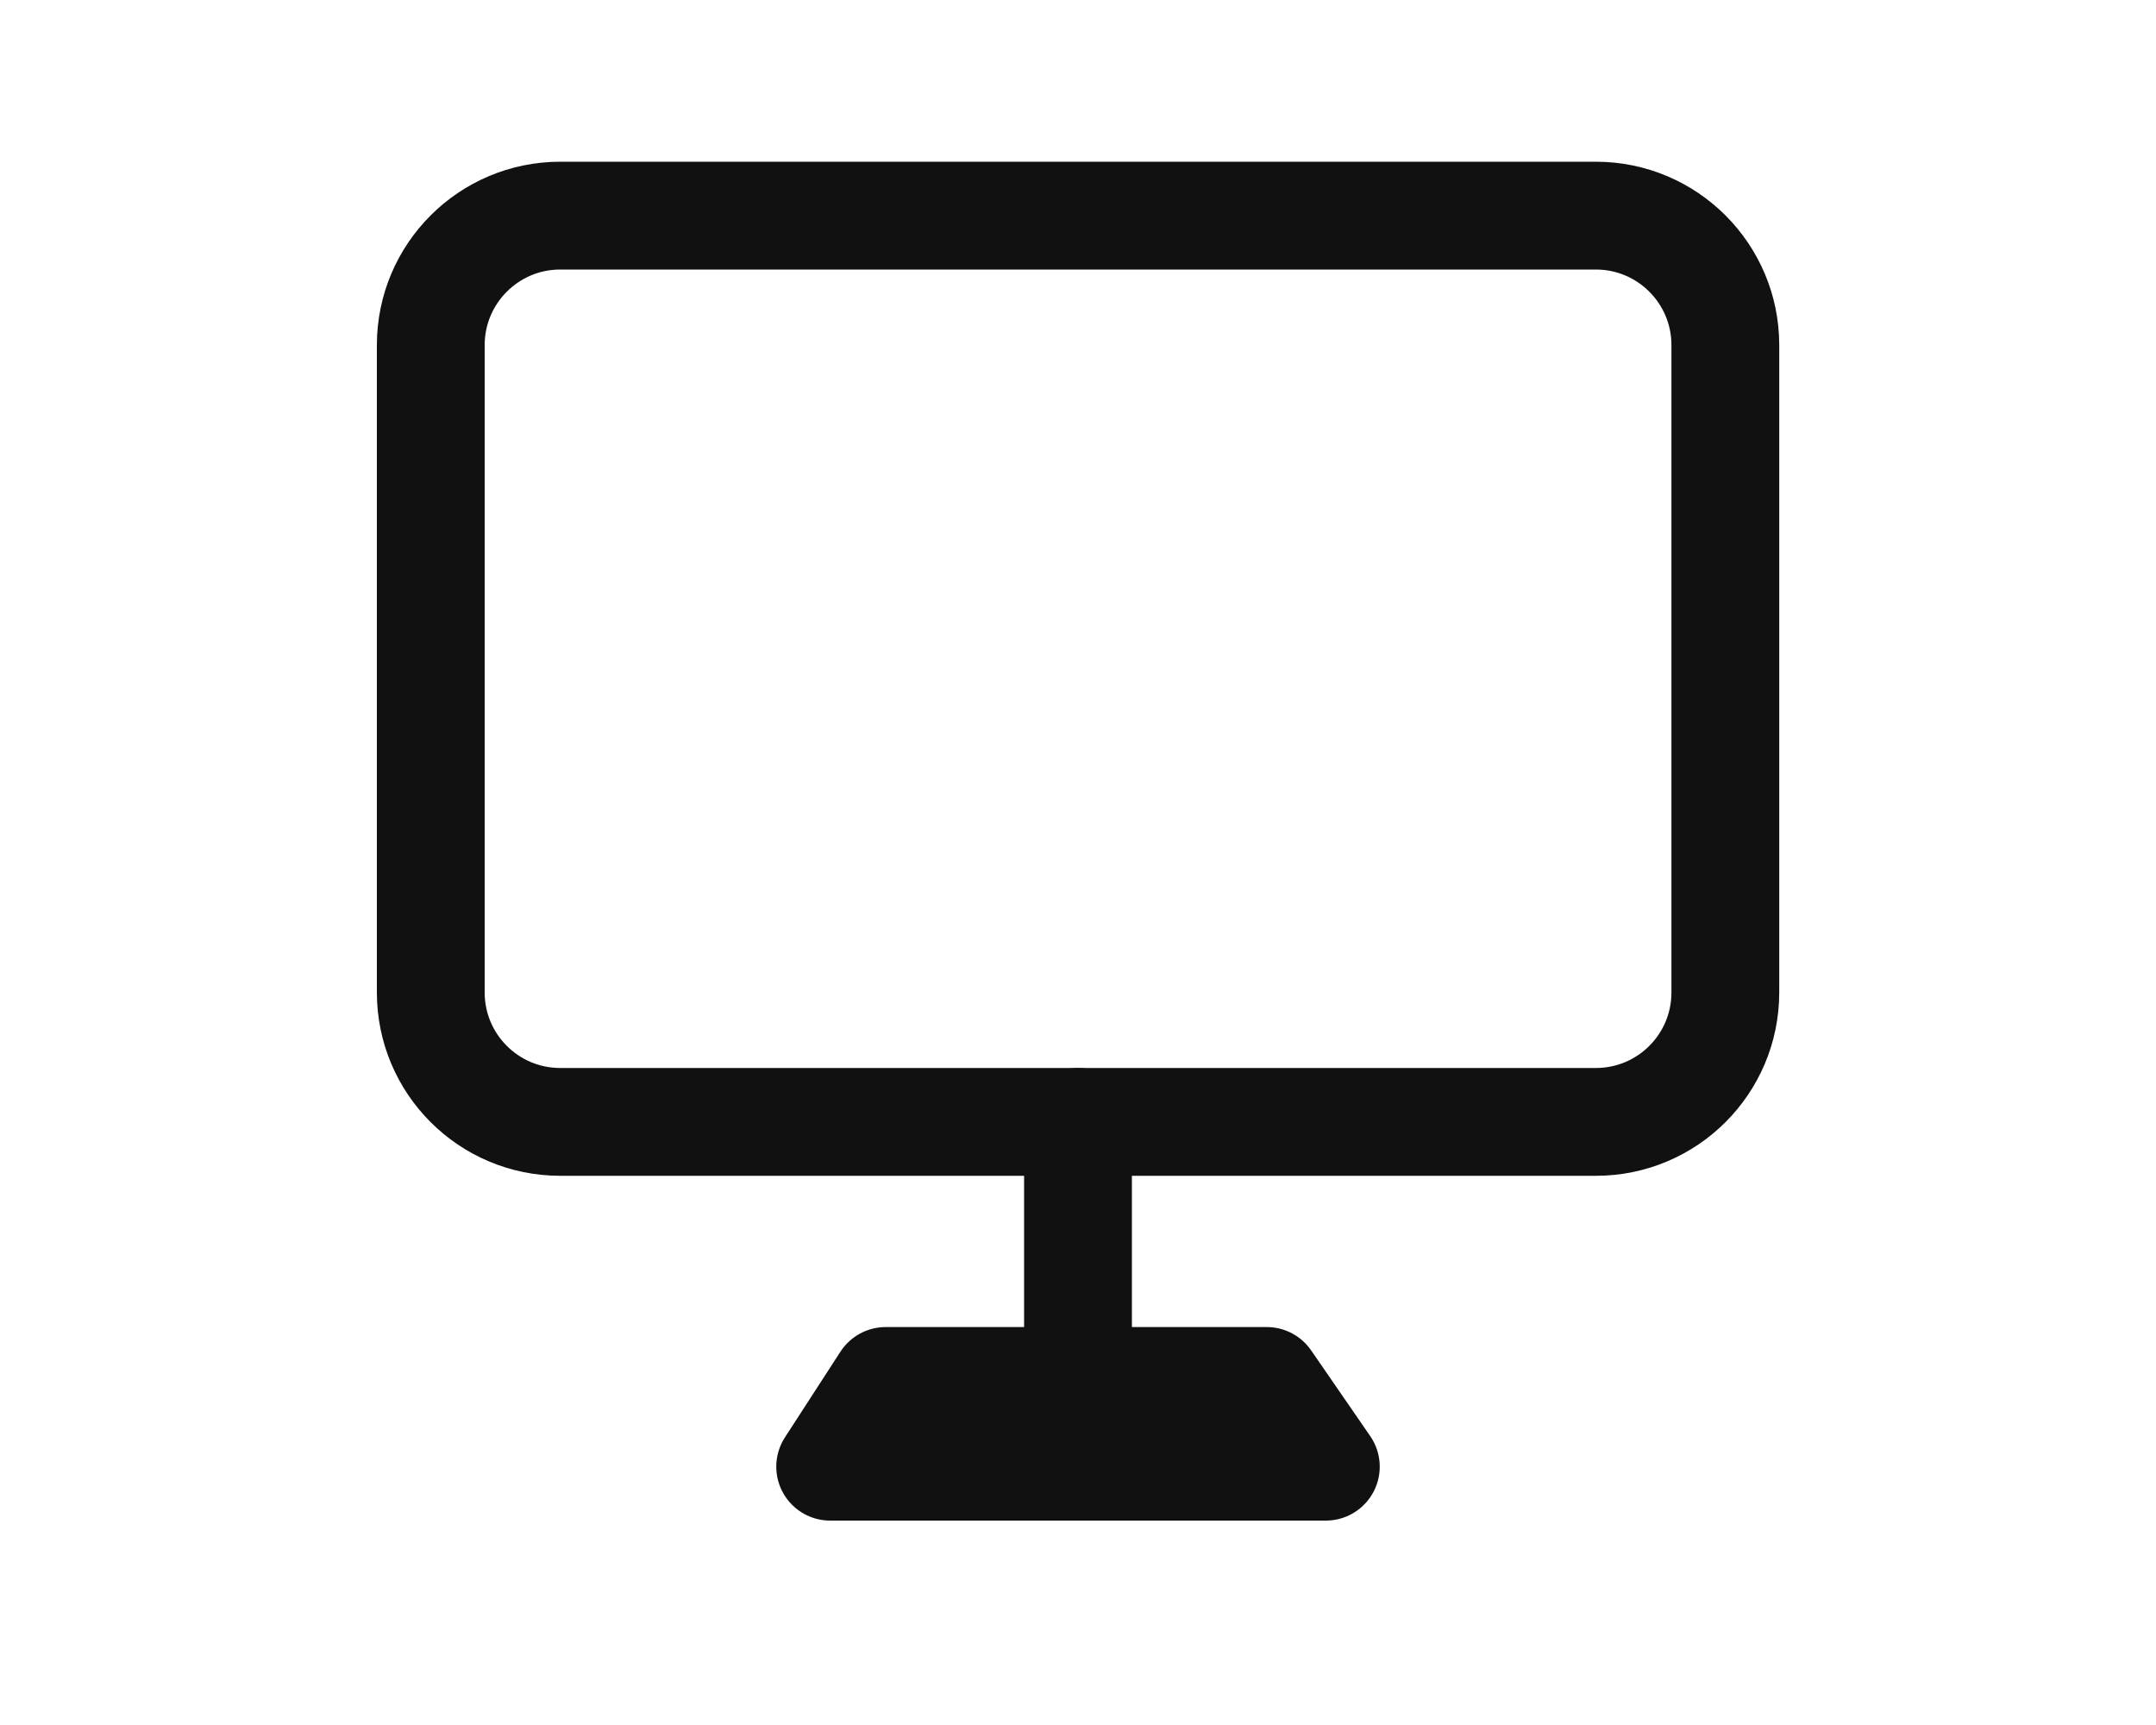 <svg width="20" height="16" viewBox="0 0 20 16" fill="none" xmlns="http://www.w3.org/2000/svg">
<path d="M14.804 2H5.197C4.534 2 3.996 2.538 3.996 3.201V9.205C3.996 9.869 4.534 10.406 5.197 10.406H14.804C15.467 10.406 16.005 9.869 16.005 9.205V3.201C16.005 2.538 15.467 2 14.804 2Z" stroke="#111111" stroke-linecap="round" stroke-linejoin="round"/>
<path d="M10 10.406V12.808" stroke="#111111" stroke-linecap="round" stroke-linejoin="round"/>
<path d="M7.701 13.604L8.216 12.809H11.751L12.299 13.604L7.701 13.604Z" fill="#111111" stroke="#111111" stroke-linejoin="round"/>
</svg>
